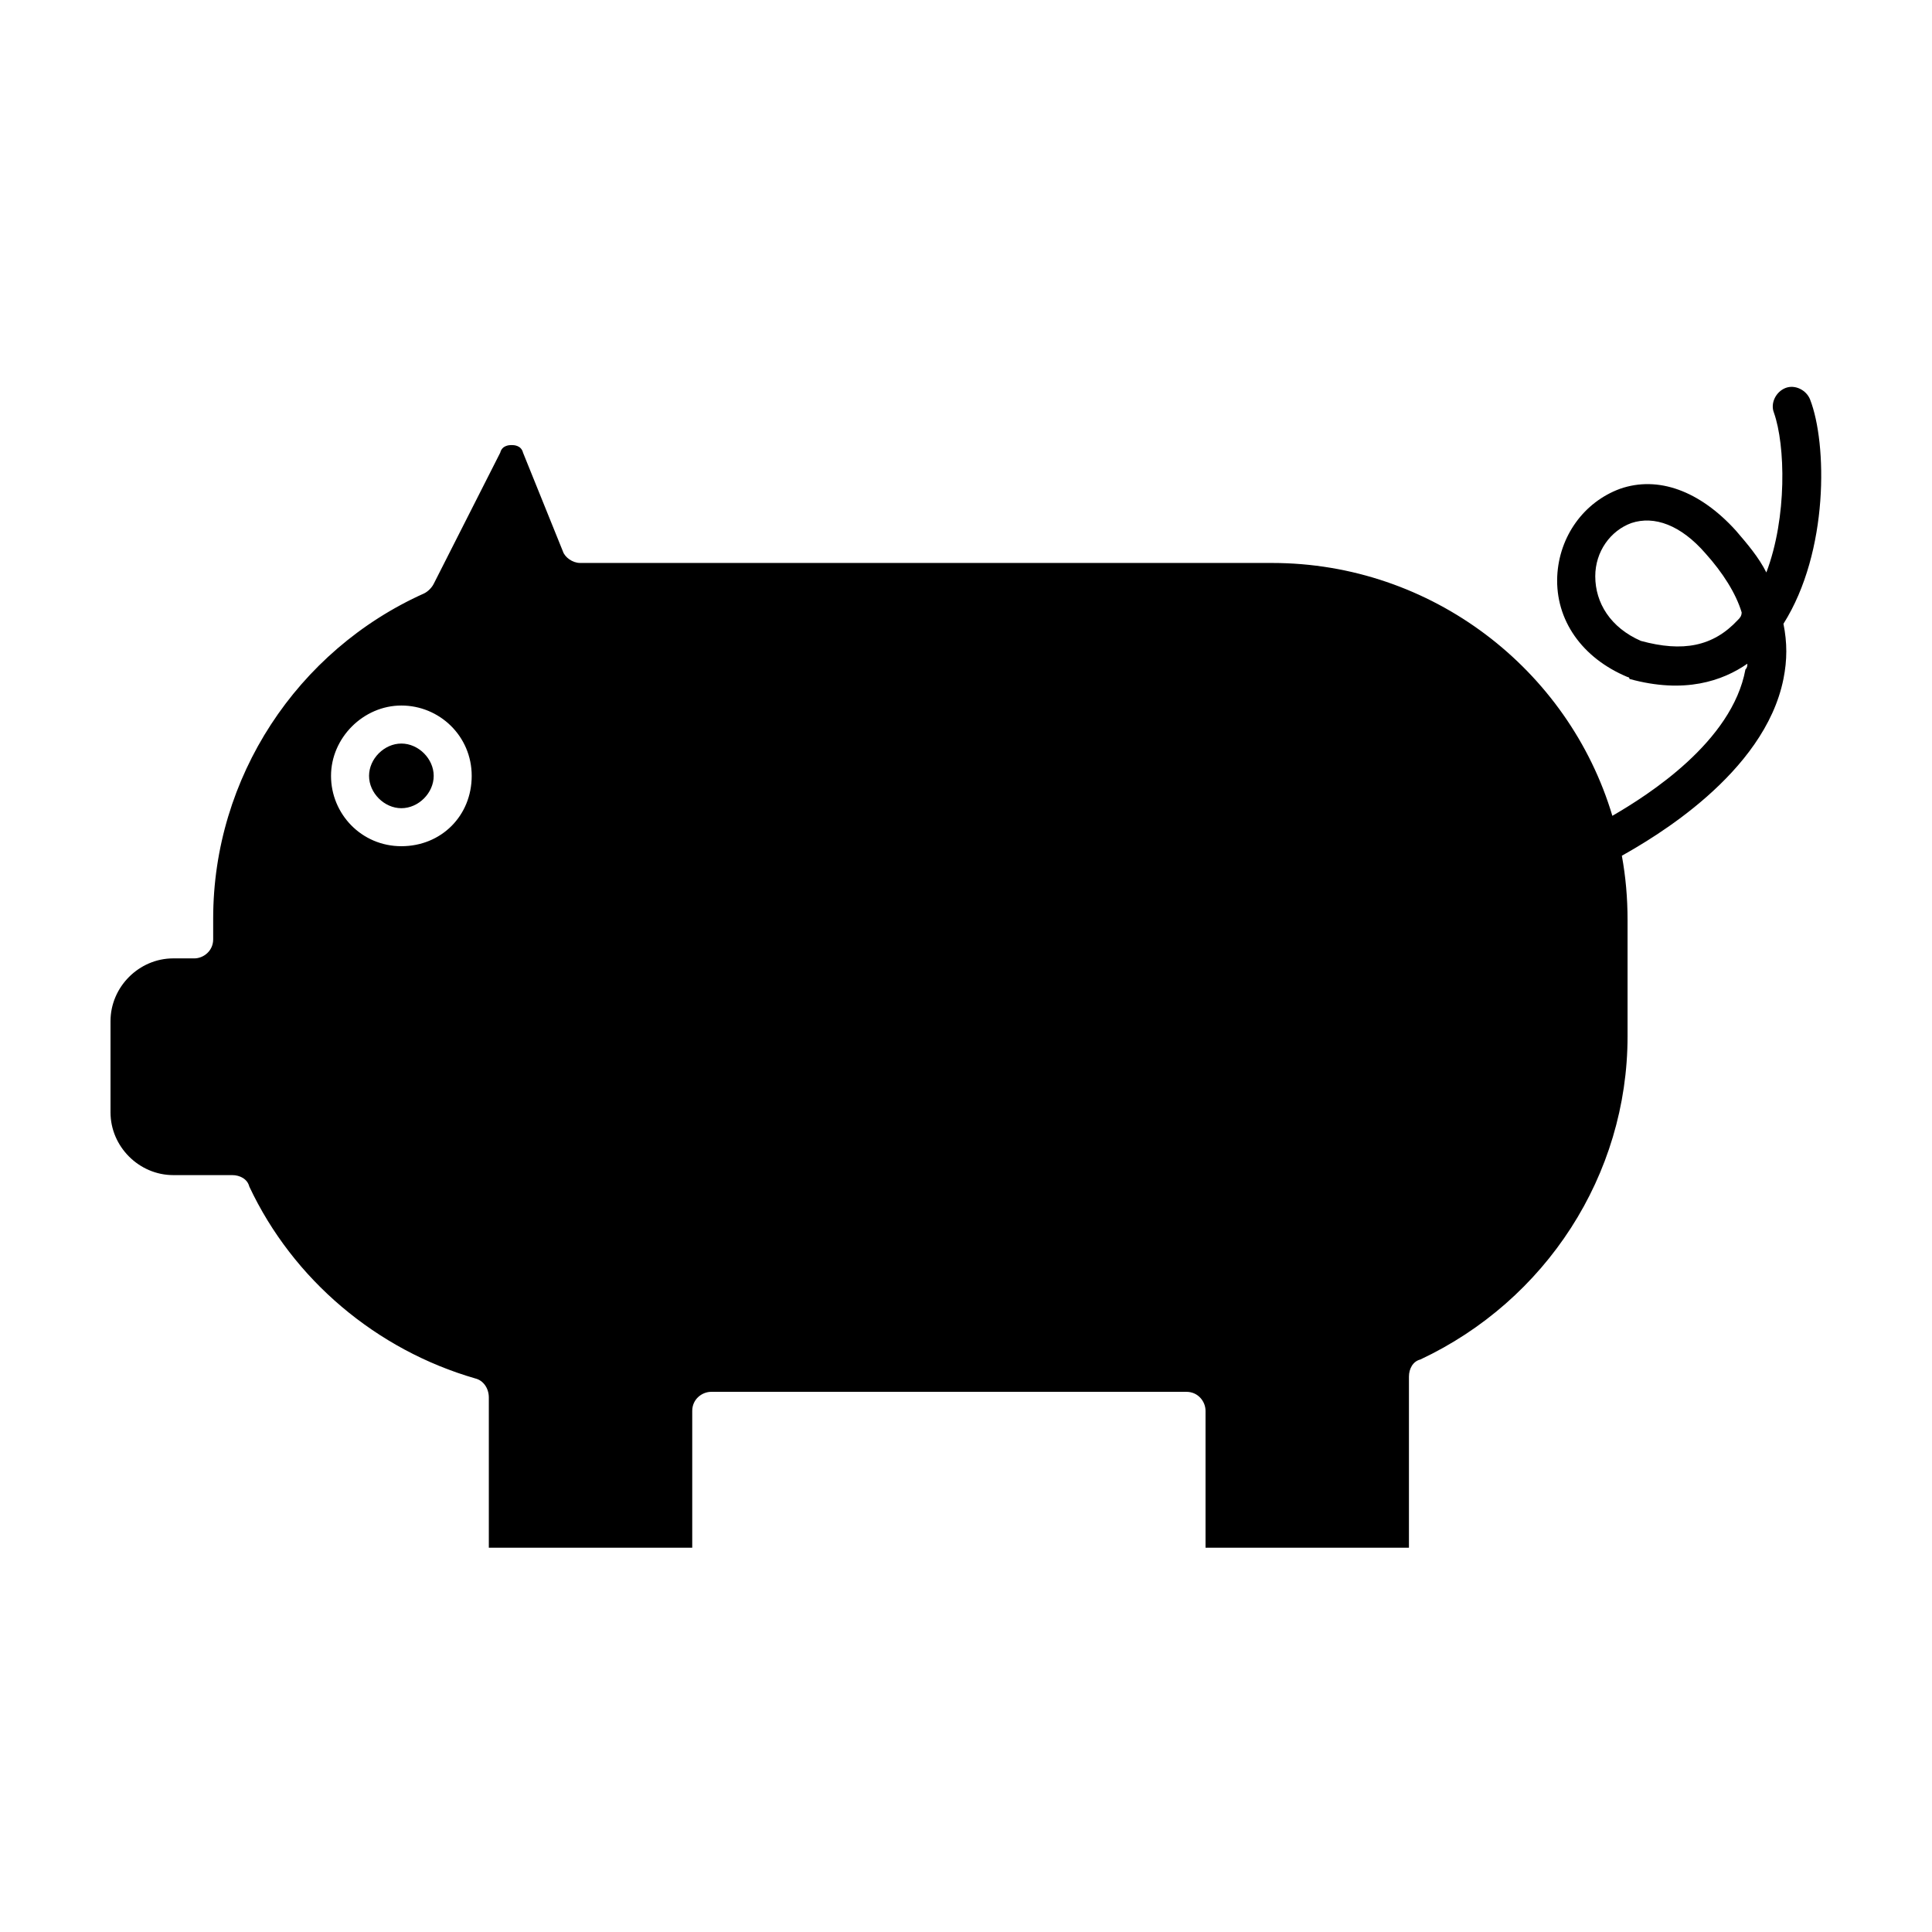 <?xml version="1.0" encoding="UTF-8"?>
<!-- Uploaded to: SVG Repo, www.svgrepo.com, Generator: SVG Repo Mixer Tools -->
<svg fill="#000000" width="800px" height="800px" version="1.1" viewBox="144 144 512 512" xmlns="http://www.w3.org/2000/svg">
 <g>
  <path d="m250.37 341.05c-4.535 0-8.566 4.031-8.566 8.566s4.031 8.566 8.566 8.566c4.535 0 8.566-4.031 8.566-8.566 0-4.539-4.031-8.566-8.566-8.566z"/>
  <path d="m623.69 249.86c-1.008-2.519-4.031-4.031-6.551-3.023-2.519 1.008-4.031 4.031-3.023 6.551 3.023 8.566 3.527 27.711-2.016 42.32-2.016-4.031-5.039-7.559-8.062-11.082-9.574-10.578-20.656-14.609-30.73-11.082-9.574 3.527-16.121 12.594-16.625 23.176-0.504 11.586 6.551 21.664 18.641 26.703 0 0 0.504 0 0.504 0.504 14.609 4.031 24.688 0.504 31.234-4.031 0 0.504 0 1.008-0.504 1.512-3.527 19.145-25.695 33.25-35.266 38.793-11.586-38.793-47.863-67.008-90.184-67.008l-183.38-0.004c-2.016 0-4.031-1.512-4.535-3.023l-10.582-26.199c-0.504-2.016-2.519-2.016-3.023-2.016-0.504 0-2.519 0-3.023 2.016l-17.629 34.766c-0.504 1.008-1.512 2.016-2.519 2.519-33.754 15.113-55.922 48.871-55.922 86.152v5.543c0 3.023-2.519 5.039-5.039 5.039l-5.543-0.004c-9.07 0-16.625 7.559-16.625 16.625v24.184c0 9.066 7.555 16.625 16.625 16.625h15.617c2.016 0 4.031 1.008 4.535 3.023 11.586 24.688 33.754 43.328 59.953 50.883 2.016 0.504 3.527 2.519 3.527 5.039v39.801h53.906v-36.273c0-3.023 2.519-5.039 5.039-5.039h125.95c3.023 0 5.039 2.519 5.039 5.039v36.273h53.906v-45.344c0-2.016 1.008-4.031 3.023-4.535 33.25-15.617 54.914-48.871 54.914-85.648v-30.73c0-6.047-0.504-11.586-1.512-17.129 8.062-4.535 37.785-21.664 42.824-46.855 1.008-5.039 1.008-9.574 0-14.609 12.09-19.145 11.586-47.863 7.055-59.449zm-19.145 58.441c-6.551 7.055-14.609 8.566-25.695 5.543-8.062-3.527-12.09-10.078-12.09-17.129 0-6.551 4.031-12.09 9.574-14.105 6.047-2.016 13.098 0.504 19.648 8.062 4.535 5.039 8.062 10.578 9.574 15.617-0.004 1.004-0.508 1.508-1.012 2.012zm-354.18 59.953c-10.578 0-18.641-8.566-18.641-18.641 0-10.078 8.566-18.641 18.641-18.641 10.074 0 18.641 8.062 18.641 18.641 0 10.582-8.062 18.641-18.641 18.641z"/>
 </g>
</svg>